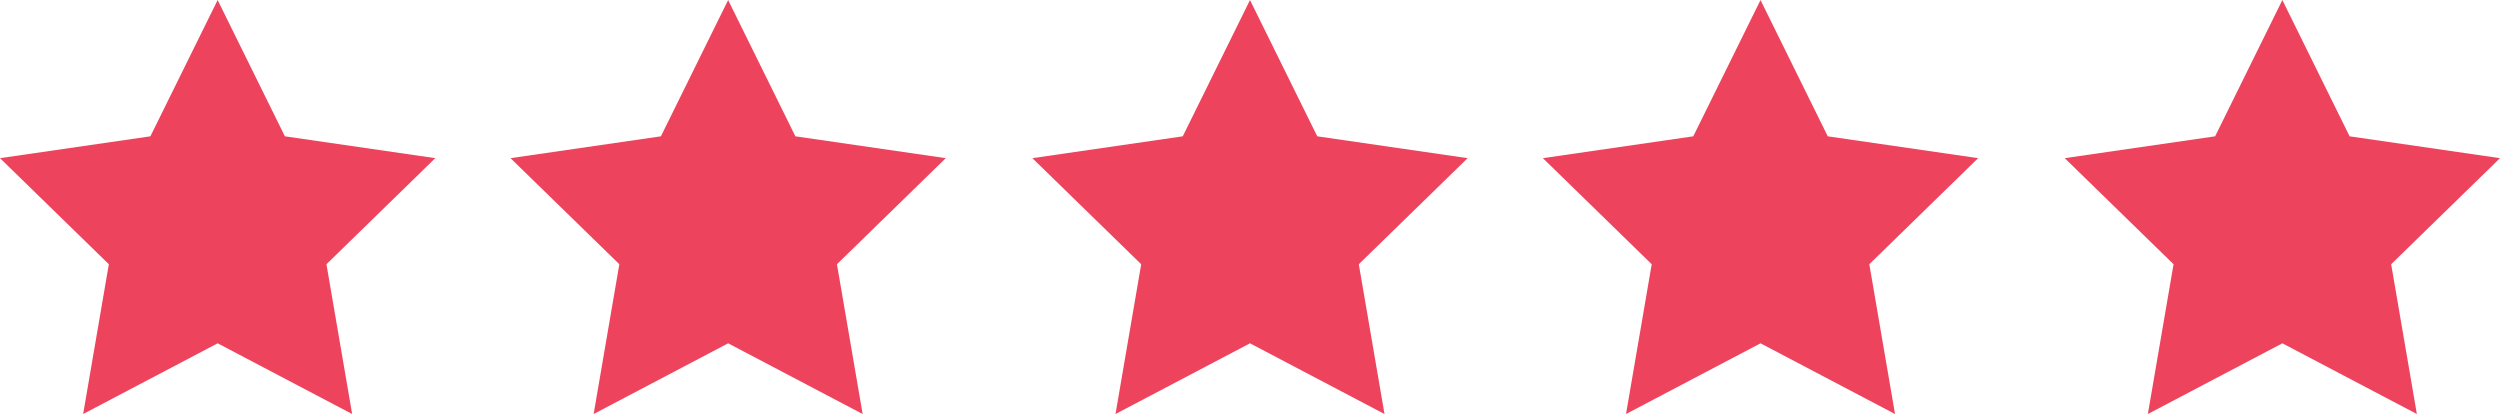 <svg xmlns="http://www.w3.org/2000/svg" width="180" height="29.805" viewBox="0 0 180 29.805">
  <g id="Group_2112" data-name="Group 2112" transform="translate(-130 -5147.549)">
    <path id="Path_4689" data-name="Path 4689" d="M262.45,195.6l9.684,5.091-1.85-10.784,7.835-7.637-10.827-1.573-4.842-9.811-4.842,9.811-10.827,1.573,7.835,7.637-1.85,10.784Z" transform="translate(-116.78 4976.667)" fill="#ee435c"/>
    <path id="Path_4690" data-name="Path 4690" d="M262.45,195.6l9.684,5.091-1.85-10.784,7.835-7.637-10.827-1.573-4.842-9.811-4.842,9.811-10.827,1.573,7.835,7.637-1.85,10.784Z" transform="translate(-80.024 4976.667)" fill="#ee435c"/>
    <path id="Path_4691" data-name="Path 4691" d="M262.45,195.6l9.684,5.091-1.85-10.784,7.835-7.637-10.827-1.573-4.842-9.811-4.842,9.811-10.827,1.573,7.835,7.637-1.85,10.784Z" transform="translate(-42.45 4976.667)" fill="#ee435c"/>
    <path id="Path_4692" data-name="Path 4692" d="M262.45,195.6l9.684,5.091-1.85-10.784,7.835-7.637-10.827-1.573-4.842-9.811-4.842,9.811-10.827,1.573,7.835,7.637-1.85,10.784Z" transform="translate(-5.693 4976.667)" fill="#ee435c"/>
    <path id="Path_4693" data-name="Path 4693" d="M262.45,195.6l9.684,5.091-1.85-10.784,7.835-7.637-10.827-1.573-4.842-9.811-4.842,9.811-10.827,1.573,7.835,7.637-1.85,10.784Z" transform="translate(31.88 4976.667)" fill="#ee435c"/>
  </g>
</svg>
